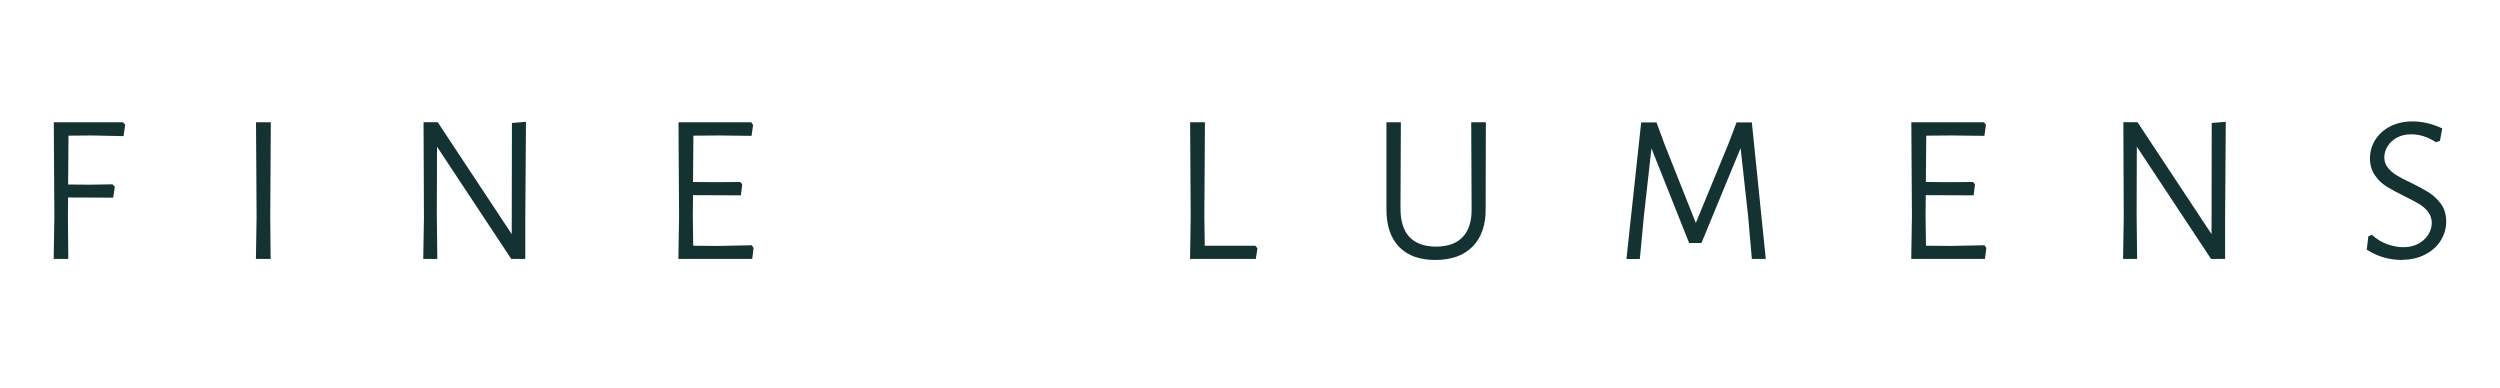 <?xml version="1.0" encoding="UTF-8"?> <svg xmlns="http://www.w3.org/2000/svg" id="Layer_1" viewBox="0 0 258 40"><defs><style>.cls-1{fill:#153232;}</style></defs><polygon class="cls-1" points="6.83 19.23 9.34 19.25 11.52 19.21 11.63 19.34 11.5 20.19 6.83 20.17 6.8 22.3 6.85 26.52 5.73 26.52 5.8 22.36 5.73 12.81 12.6 12.81 12.71 12.94 12.58 13.84 9.51 13.78 6.87 13.8 6.83 19.23"></polygon><path class="cls-1" d="M7.05,26.72h-1.51l.07-4.36-.06-9.74h7.15l.22.27-.17,1.16-3.24-.07-2.44.02-.04,5.04,2.31.02,2.28-.04.23.27-.17,1.11-4.65-.02-.02,1.93.04,4.42ZM5.93,26.33h.72l-.04-4.03.02-2.32,4.7.02.09-.59-2.08.04-2.71-.02.05-5.82,2.83-.02,2.9.06.09-.63h-6.57l.06,9.35-.06,3.97Z"></path><polygon class="cls-1" points="27.72 26.52 26.61 26.52 26.67 22.36 26.61 12.81 27.74 12.81 27.68 22.3 27.72 26.52"></polygon><path class="cls-1" d="M27.92,26.72h-1.51l.07-4.36-.06-9.74h1.53l-.06,9.68.04,4.42ZM26.81,26.33h.72l-.04-4.03.06-9.29h-.74l.06,9.35-.06,3.97Z"></path><polygon class="cls-1" points="54.01 26.52 52.87 26.52 45.04 14.68 44.91 14.68 44.89 22.13 44.93 26.52 43.88 26.52 43.94 22.45 43.9 12.81 45.06 12.81 52.89 24.66 53 24.66 53.02 12.88 54.07 12.79 54.01 22.62 54.01 26.52"></polygon><path class="cls-1" d="M54.2,26.72h-1.44l-7.66-11.58-.02,6.99.05,4.59h-1.45l.07-4.28-.04-9.83h1.46l7.64,11.55.02-11.47,1.45-.12-.07,10.04v4.1ZM52.97,26.33h.84v-3.71l.06-9.61-.66.05-.02,11.79h-.41l-7.83-11.84h-.86l.04,9.44-.06,3.88h.65l-.04-4.2.02-7.64h.43l7.83,11.84Z"></path><polygon class="cls-1" points="77.43 26.52 70.2 26.52 70.27 22.36 70.2 12.81 77.41 12.81 77.5 12.94 77.37 13.82 74.17 13.78 71.34 13.8 71.3 18.97 73.98 18.99 76.28 18.97 76.36 19.08 76.25 19.96 71.3 19.94 71.28 22.3 71.32 25.56 74.09 25.58 77.46 25.52 77.54 25.64 77.43 26.52"></polygon><path class="cls-1" d="M77.61,26.72h-7.6l.07-4.36-.06-9.74h7.51l.19.28-.16,1.12-3.37-.04-2.63.02-.04,4.78,2.49.02,2.39-.02.2.25-.14,1.13-4.94-.02-.02,2.16.04,3.06,2.57.02,3.47-.07.19.28-.14,1.12ZM70.4,26.33h6.86l.07-.61-3.24.06-2.96-.02-.05-3.45.02-2.56,4.98.02.07-.59-2.17.02-2.88-.02.05-5.56,3.03-.02,3.03.04.09-.61h-6.89l.06,9.35-.06,3.97Z"></path><polygon class="cls-1" points="129.42 26.52 123.01 26.52 123.07 22.36 123.01 12.81 124.14 12.81 124.08 22.3 124.12 25.56 129.44 25.56 129.55 25.69 129.42 26.52"></polygon><path class="cls-1" d="M129.59,26.72h-6.78l.07-4.36-.06-9.74h1.53l-.06,9.68.04,3.06h5.22l.22.27-.17,1.09ZM123.2,26.33h6.05l.09-.57h-5.41l-.05-3.46.06-9.29h-.74l.06,9.35-.06,3.97Z"></path><path class="cls-1" d="M153.13,21.46c.03,1.64-.39,2.92-1.27,3.82-.87.9-2.12,1.35-3.73,1.35s-2.78-.44-3.61-1.31c-.84-.87-1.25-2.13-1.23-3.78v-8.73h1.09l-.04,8.62c-.01,1.37.31,2.42.97,3.13.66.72,1.62,1.07,2.9,1.07s2.24-.35,2.91-1.05.99-1.72.98-3.05l-.04-8.73h1.12l-.02,6.99v1.65Z"></path><path class="cls-1" d="M148.13,26.83c-1.62,0-2.89-.46-3.76-1.37-.87-.91-1.3-2.22-1.29-3.91v-8.93h1.49l-.04,8.82c-.01,1.32.29,2.33.91,3,.62.67,1.54,1.01,2.75,1.01s2.14-.33,2.76-.99c.63-.66.94-1.64.92-2.91l-.04-8.93h1.51l-.02,8.84c.03,1.69-.41,3.02-1.32,3.96-.91.94-2.21,1.41-3.88,1.41M143.48,13.01v8.54c-.01,1.59.38,2.81,1.18,3.64.79.83,1.96,1.25,3.47,1.25s2.76-.43,3.59-1.29c.83-.86,1.24-2.1,1.21-3.68l.02-8.45h-.72l.04,8.53c.01,1.38-.33,2.45-1.03,3.18-.7.74-1.73,1.11-3.05,1.11s-2.35-.38-3.04-1.14c-.69-.75-1.03-1.85-1.02-3.27l.04-8.43h-.7Z"></path><polygon class="cls-1" points="180.98 26.52 180.61 22.34 179.77 14.74 179.65 14.74 175.46 24.87 174.45 24.87 170.42 14.74 170.29 14.74 169.45 22.28 169.05 26.52 168.06 26.52 169.54 12.81 170.81 12.81 171.58 14.92 174.95 23.39 175.05 23.39 178.62 14.74 179.35 12.81 180.61 12.81 182.01 26.52 180.98 26.52"></polygon><path class="cls-1" d="M182.22,26.72h-1.43l-.38-4.36-.78-7.07-4.04,9.79h-1.27l-3.89-9.77-.78,7-.42,4.42h-1.38l1.52-14.1h1.58l.82,2.23,3.24,8.15,3.43-8.33.77-2.05h1.58l1.44,14.1ZM181.16,26.33h.63l-1.35-13.32h-.95l-.68,1.8-3.61,8.77h-.37l-3.42-8.6-.73-1.98h-.95l-1.44,13.32h.59l.39-4.07.86-7.71h.44l4.03,10.13h.74l4.18-10.13h.44l.86,7.77.35,4.01Z"></path><polygon class="cls-1" points="204.66 26.52 197.43 26.52 197.5 22.36 197.43 12.81 204.64 12.81 204.73 12.94 204.6 13.82 201.4 13.78 198.57 13.8 198.53 18.97 201.21 18.99 203.5 18.97 203.59 19.08 203.48 19.96 198.53 19.94 198.5 22.3 198.55 25.56 201.31 25.58 204.68 25.52 204.77 25.64 204.66 26.52"></polygon><path class="cls-1" d="M204.84,26.72h-7.6l.07-4.36-.06-9.74h7.51l.19.28-.16,1.12-3.37-.04-2.63.02-.04,4.78,2.48.02,2.39-.02.2.25-.14,1.13-4.94-.02-.02,2.16.04,3.06,2.57.02,3.47-.07.19.28-.14,1.12ZM197.63,26.33h6.86l.07-.61-3.24.06-2.96-.02-.05-3.45.02-2.56,4.98.02.07-.59-2.17.02-2.88-.02.05-5.56,3.03-.02,3.03.04.09-.61h-6.89l.06,9.35-.06,3.97Z"></path><polygon class="cls-1" points="229.42 26.52 228.28 26.52 220.45 14.68 220.32 14.68 220.3 22.13 220.35 26.52 219.29 26.52 219.36 22.45 219.32 12.81 220.47 12.81 228.31 24.66 228.41 24.66 228.43 12.88 229.48 12.79 229.42 22.62 229.42 26.52"></polygon><path class="cls-1" d="M229.62,26.72h-1.44l-7.66-11.58-.02,6.99.05,4.59h-1.45l.07-4.28-.04-9.83h1.46l7.64,11.55.02-11.47,1.45-.12-.07,10.04v4.1ZM228.39,26.33h.84v-3.71l.06-9.61-.66.05-.02,11.79h-.41l-7.83-11.84h-.86l.04,9.44-.06,3.88h.65l-.04-4.2.02-7.64h.43l7.83,11.84Z"></path><path class="cls-1" d="M251.82,13.37l-.19,1.03-.21.06c-.83-.53-1.69-.8-2.57-.8-.6,0-1.13.13-1.58.38-.45.25-.79.58-1.03.98-.24.4-.35.81-.35,1.22,0,.44.13.83.39,1.16.26.33.58.61.96.85.38.24.89.5,1.53.81.76.37,1.37.7,1.83,1,.46.29.86.67,1.19,1.14.33.47.49,1.03.49,1.69s-.18,1.3-.55,1.88c-.37.58-.88,1.04-1.54,1.37-.67.33-1.41.5-2.24.5-1.29,0-2.45-.32-3.48-.97l.13-1.14.15-.06c.47.42,1,.73,1.59.93.59.21,1.15.31,1.7.31.63,0,1.18-.13,1.65-.39.47-.26.84-.59,1.1-1.01.26-.41.39-.85.39-1.31s-.13-.88-.4-1.23c-.26-.35-.59-.64-.97-.87-.38-.23-.9-.51-1.58-.84-.74-.36-1.34-.68-1.8-.96-.46-.29-.84-.66-1.16-1.12-.32-.46-.47-1.01-.47-1.65s.17-1.26.53-1.81c.35-.55.84-.99,1.48-1.31.64-.32,1.36-.48,2.18-.48.95,0,1.9.21,2.85.64"></path><path class="cls-1" d="M247.94,26.83c-1.32,0-2.52-.33-3.58-1l-.11-.06.16-1.38.37-.16.09.08c.45.4.96.7,1.52.9,1.21.43,2.36.39,3.19-.06.44-.24.78-.56,1.02-.94.24-.38.36-.79.36-1.2s-.12-.8-.36-1.12c-.25-.33-.56-.6-.91-.82-.38-.23-.9-.5-1.56-.83-.74-.36-1.35-.69-1.82-.98-.48-.3-.89-.69-1.22-1.17-.34-.49-.51-1.08-.51-1.76s.19-1.34.56-1.92c.37-.58.89-1.04,1.56-1.38.66-.33,1.42-.5,2.27-.5.97,0,1.96.22,2.93.66l.14.06-.24,1.3-.42.12-.08-.05c-.79-.5-1.62-.76-2.47-.76-.56,0-1.06.12-1.48.35-.42.23-.74.54-.96.9-.22.37-.33.75-.33,1.12,0,.4.11.74.34,1.04.24.31.55.58.9.8.37.23.87.5,1.51.79.76.37,1.38.71,1.86,1.01.48.31.9.71,1.25,1.19.35.5.53,1.1.53,1.8s-.19,1.37-.58,1.98c-.38.61-.93,1.09-1.62,1.44-.69.35-1.47.53-2.33.53M244.67,25.56c.97.58,2.07.87,3.27.87.79,0,1.52-.16,2.15-.48.63-.32,1.12-.76,1.47-1.3.34-.54.52-1.14.52-1.77s-.15-1.14-.46-1.57c-.31-.44-.7-.81-1.14-1.09-.46-.29-1.07-.62-1.82-.99-.66-.31-1.17-.57-1.55-.81-.4-.25-.74-.55-1.01-.89-.28-.36-.43-.79-.43-1.28,0-.45.13-.89.38-1.32.25-.43.62-.78,1.1-1.05.48-.27,1.04-.4,1.67-.4.89,0,1.77.26,2.6.78h.01s.14-.76.14-.76c-1.68-.71-3.45-.75-4.72-.1-.6.3-1.07.72-1.4,1.24-.33.52-.49,1.09-.49,1.71s.15,1.12.44,1.54c.3.43.67.79,1.1,1.06.45.28,1.05.6,1.78.96.67.33,1.21.61,1.59.85.4.24.74.55,1.02.92.29.38.44.84.44,1.35s-.14.97-.42,1.41c-.27.44-.67.8-1.17,1.08-.93.5-2.19.55-3.51.09-.54-.19-1.05-.47-1.5-.84l-.09.82Z"></path></svg> 